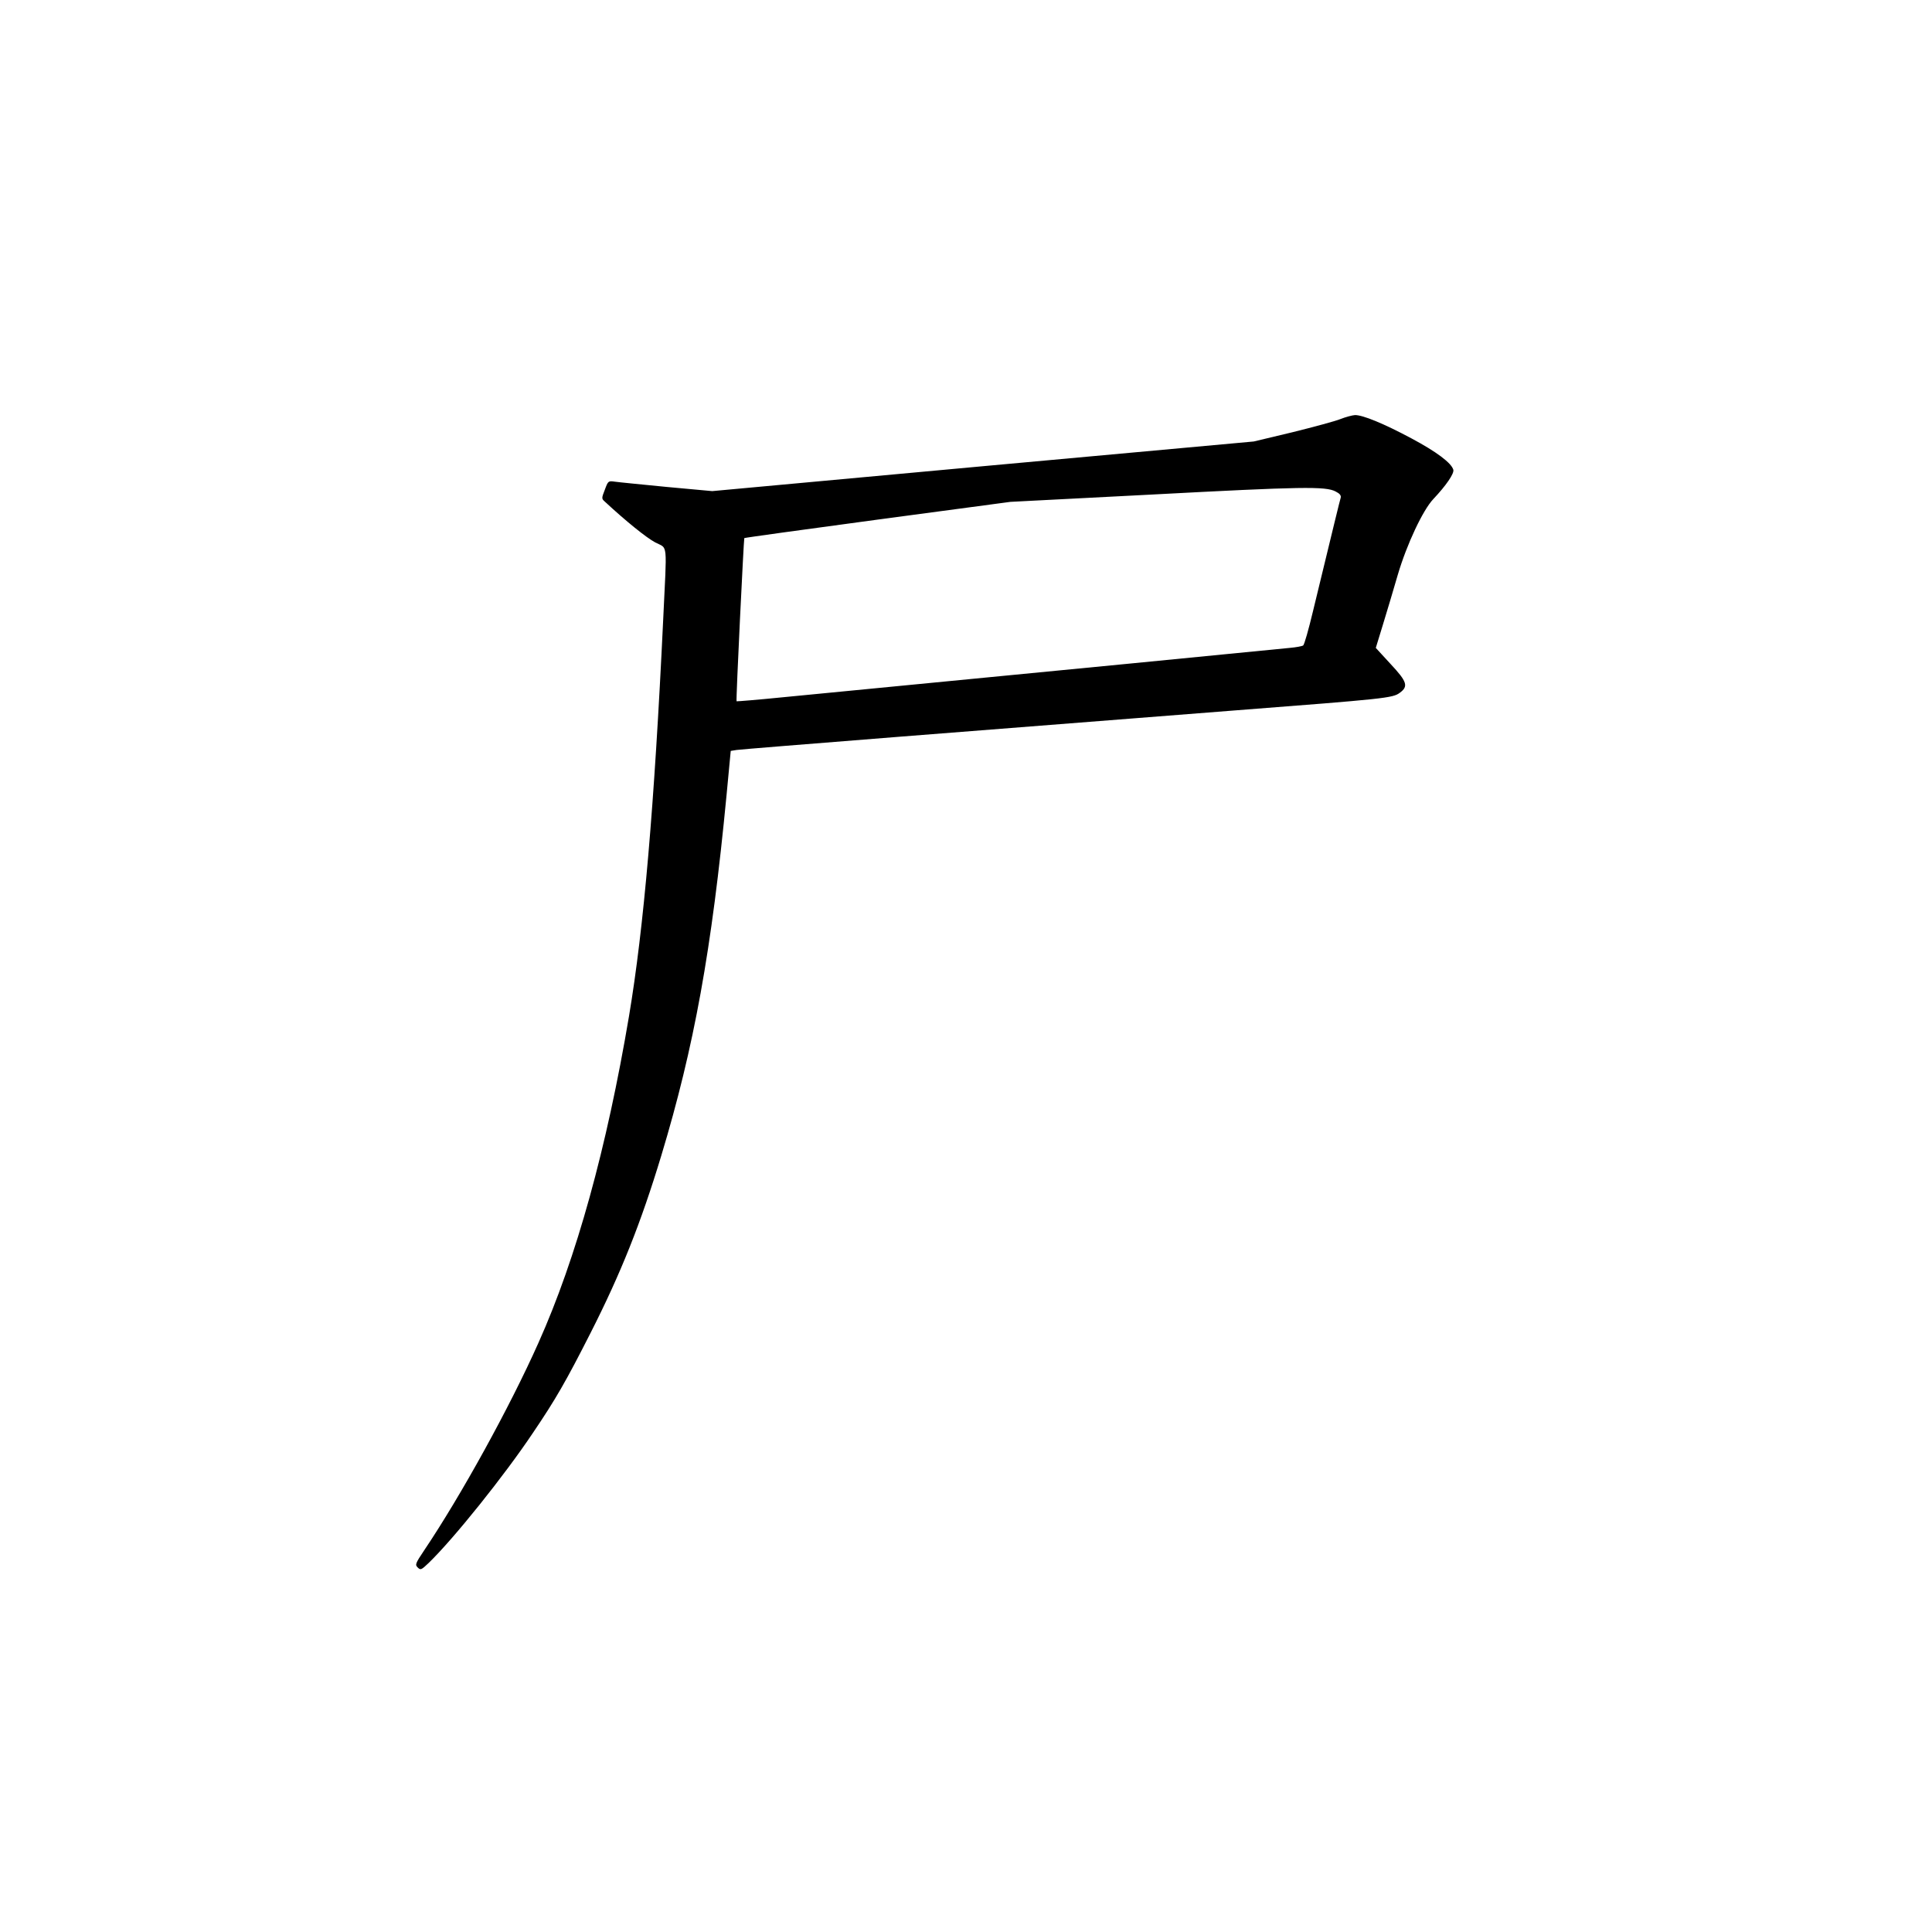 <?xml version="1.0" standalone="no"?>
<!DOCTYPE svg PUBLIC "-//W3C//DTD SVG 20010904//EN"
 "http://www.w3.org/TR/2001/REC-SVG-20010904/DTD/svg10.dtd">
<svg version="1.0" xmlns="http://www.w3.org/2000/svg"
 width="1024pt" height="1024pt" viewBox="0 0 1024 1024"
 preserveAspectRatio="xMidYMid meet">
<g transform="translate(0,1024) scale(0.1,-0.1)"
fill="#000000" stroke="none">
<path d="M7105 8019 c-27 -11 -142 -42 -255 -70 l-205 -49 -1435 -131 -1435
-132 -240 22 c-132 13 -256 25 -276 28 -35 5 -36 4 -53 -42 -18 -46 -18 -48 0
-64 111 -103 220 -191 267 -216 68 -36 62 14 42 -410 -47 -991 -103 -1635
-181 -2100 -118 -700 -279 -1283 -480 -1732 -152 -341 -411 -811 -607 -1102
-45 -67 -48 -75 -33 -89 15 -15 19 -13 57 23 132 127 403 465 554 691 120 177
175 273 305 529 161 317 267 583 375 940 174 576 267 1087 346 1912 l22 233
31 5 c32 5 1400 113 2646 210 790 61 832 65 869 93 47 34 39 59 -48 152 l-79
86 38 124 c21 69 57 188 79 265 48 162 133 342 188 400 68 72 111 135 106 155
-10 36 -88 95 -223 167 -148 79 -256 123 -298 123 -15 -1 -49 -10 -77 -21z
m-26 -384 c22 -11 30 -21 27 -33 -5 -16 -36 -144 -147 -602 -23 -96 -46 -178
-52 -181 -5 -4 -37 -10 -71 -13 -34 -3 -410 -40 -836 -82 -426 -41 -959 -93
-1185 -115 -225 -22 -522 -51 -659 -64 -138 -14 -251 -23 -252 -22 -4 3 38
861 41 865 2 2 320 46 707 98 l703 94 755 39 c791 42 916 44 969 16z"/>
</g>
</svg>

